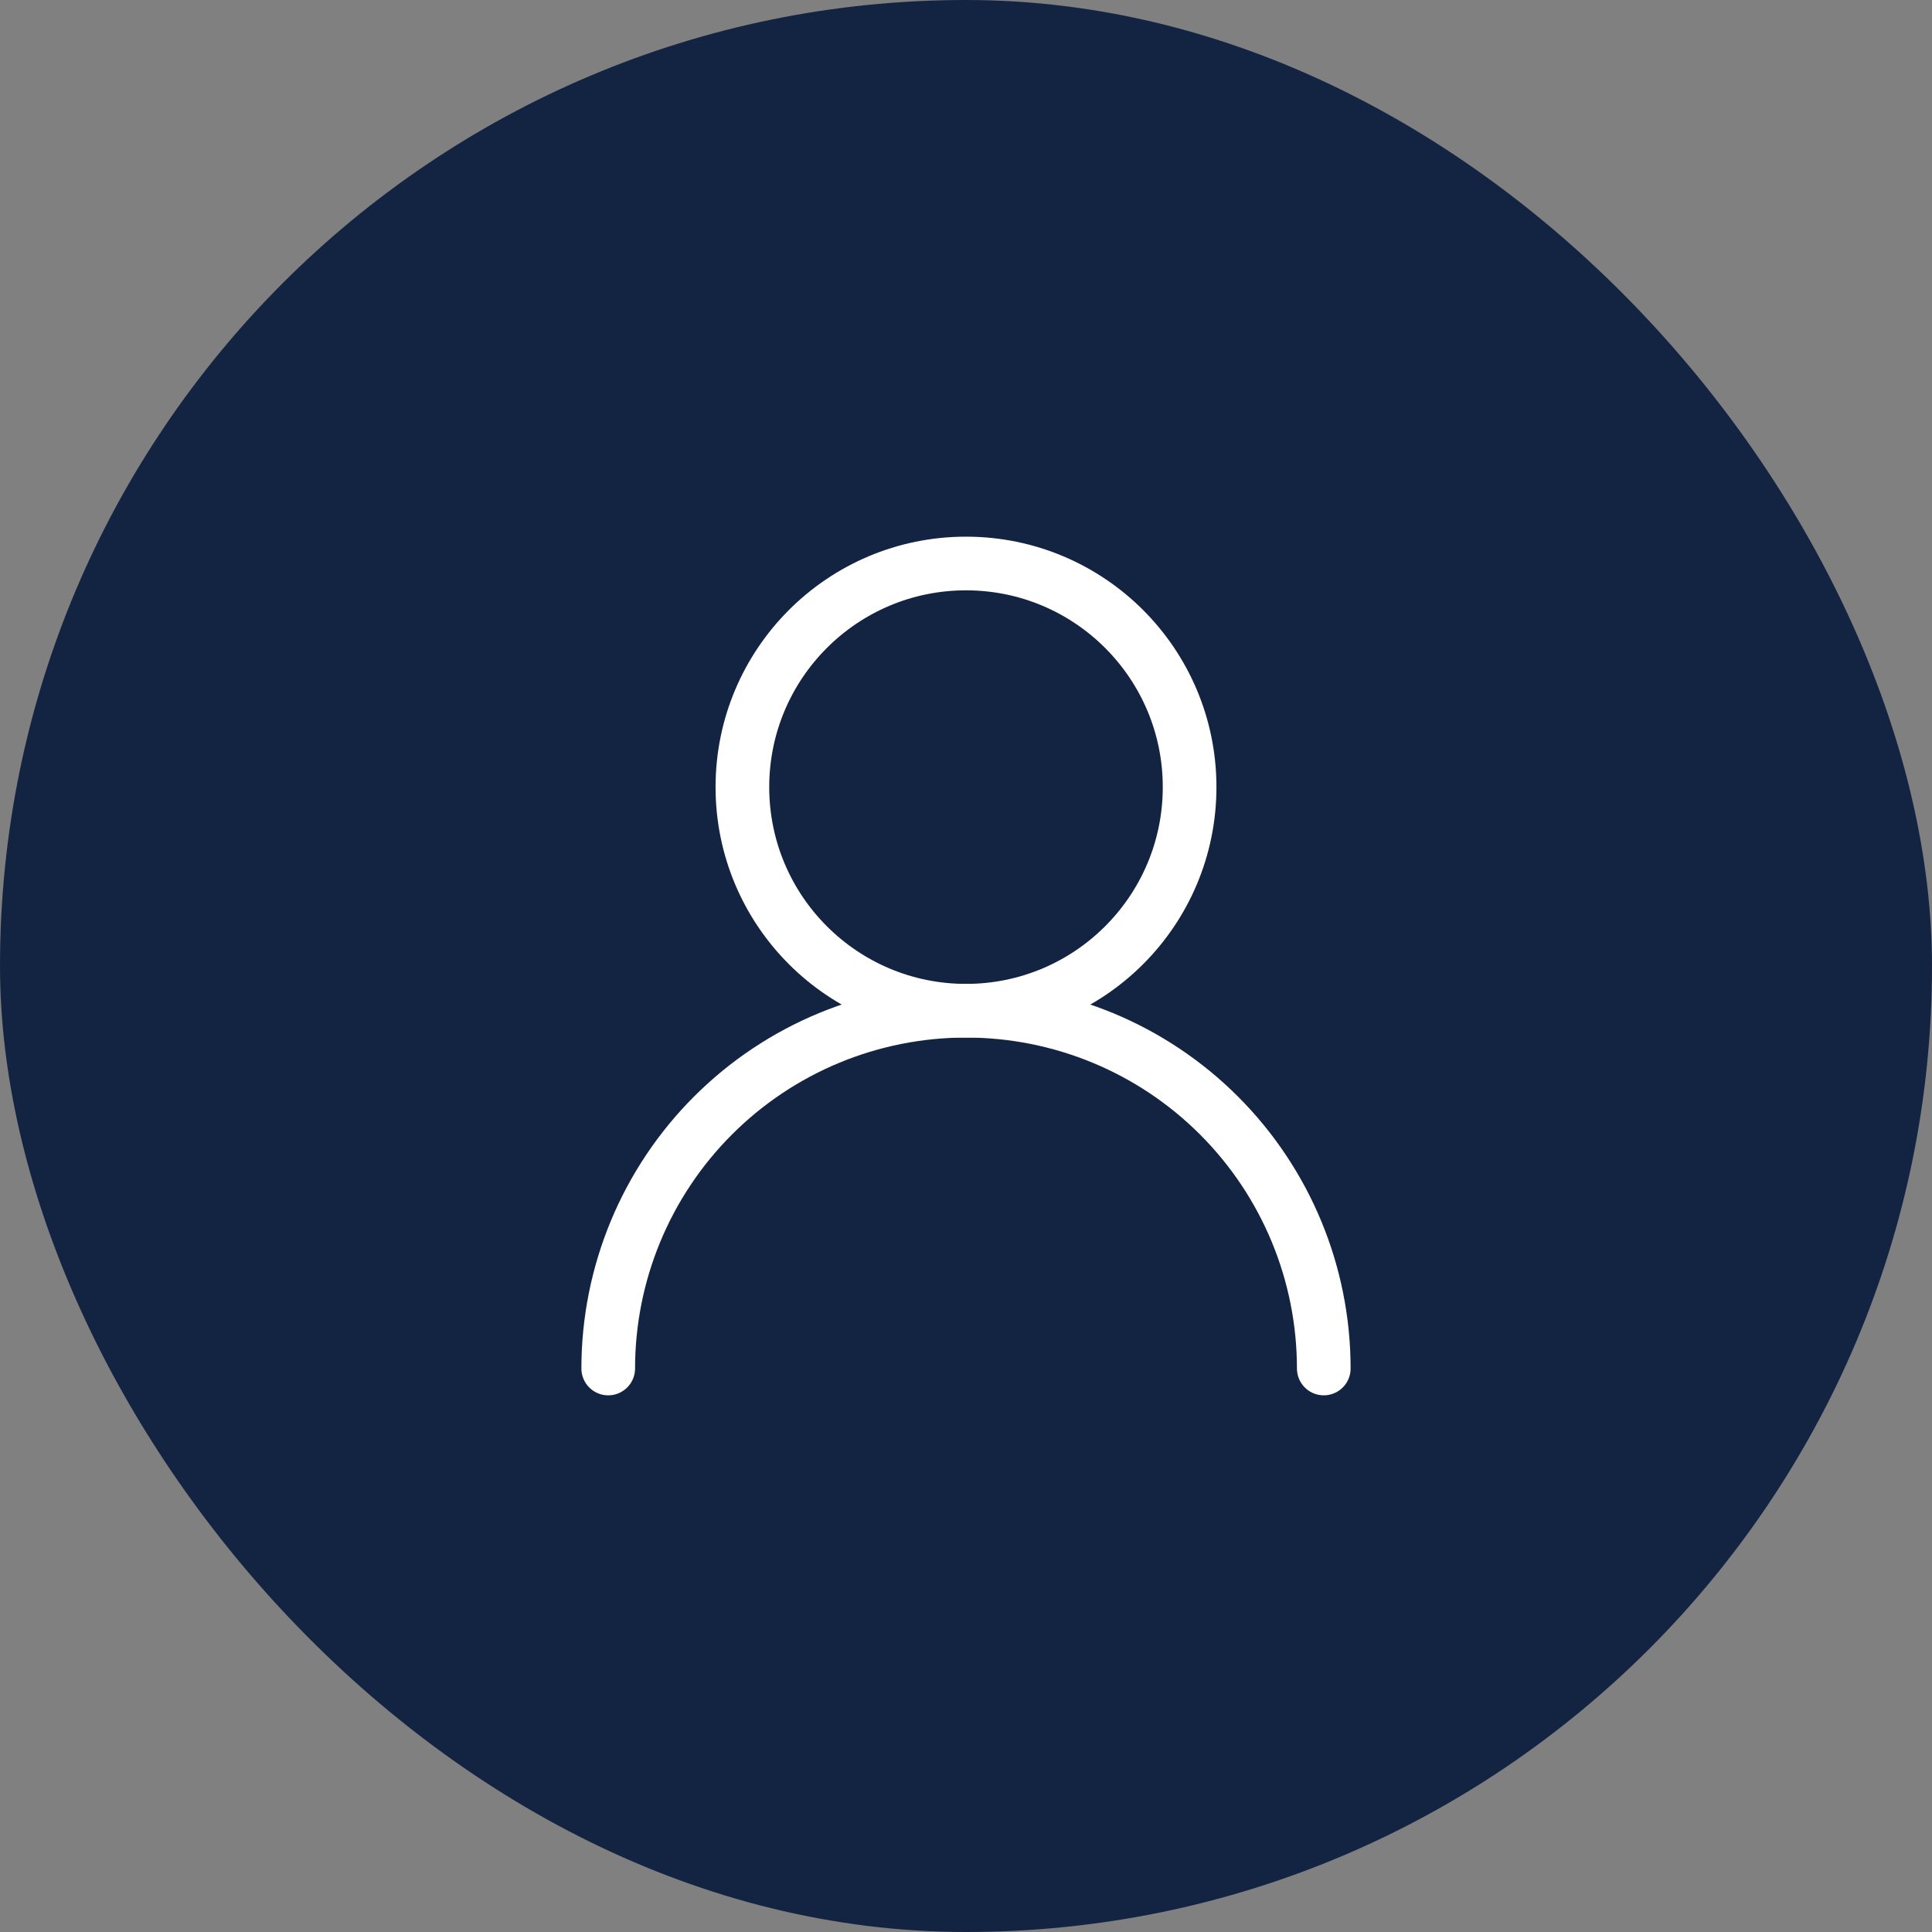 <svg width="180" height="180" viewBox="0 0 180 180" fill="none" xmlns="http://www.w3.org/2000/svg">
<rect x="0" y="0" width="180" height="180" fill="#808080" stroke="none"/>
<rect width="180" height="180" rx="90" fill="#132442"/>
<g clip-path="url(#clip0_12_11)">
<path d="M90 94.167C101.506 94.167 110.833 84.839 110.833 73.333C110.833 61.827 101.506 52.5 90 52.5C78.494 52.5 69.167 61.827 69.167 73.333C69.167 84.839 78.494 94.167 90 94.167Z" stroke="white" stroke-width="5" stroke-linecap="round" stroke-linejoin="round"/>
<path d="M123.333 127.5C123.333 118.659 119.821 110.181 113.57 103.93C107.319 97.678 98.841 94.167 90 94.167C81.159 94.167 72.681 97.678 66.43 103.93C60.179 110.181 56.667 118.659 56.667 127.5" stroke="white" stroke-width="5" stroke-linecap="round" stroke-linejoin="round"/>
</g>
<defs>
<clipPath id="clip0_12_11">
<rect width="100" height="100" fill="white" transform="translate(40 40)"/>
</clipPath>
</defs>
</svg>
